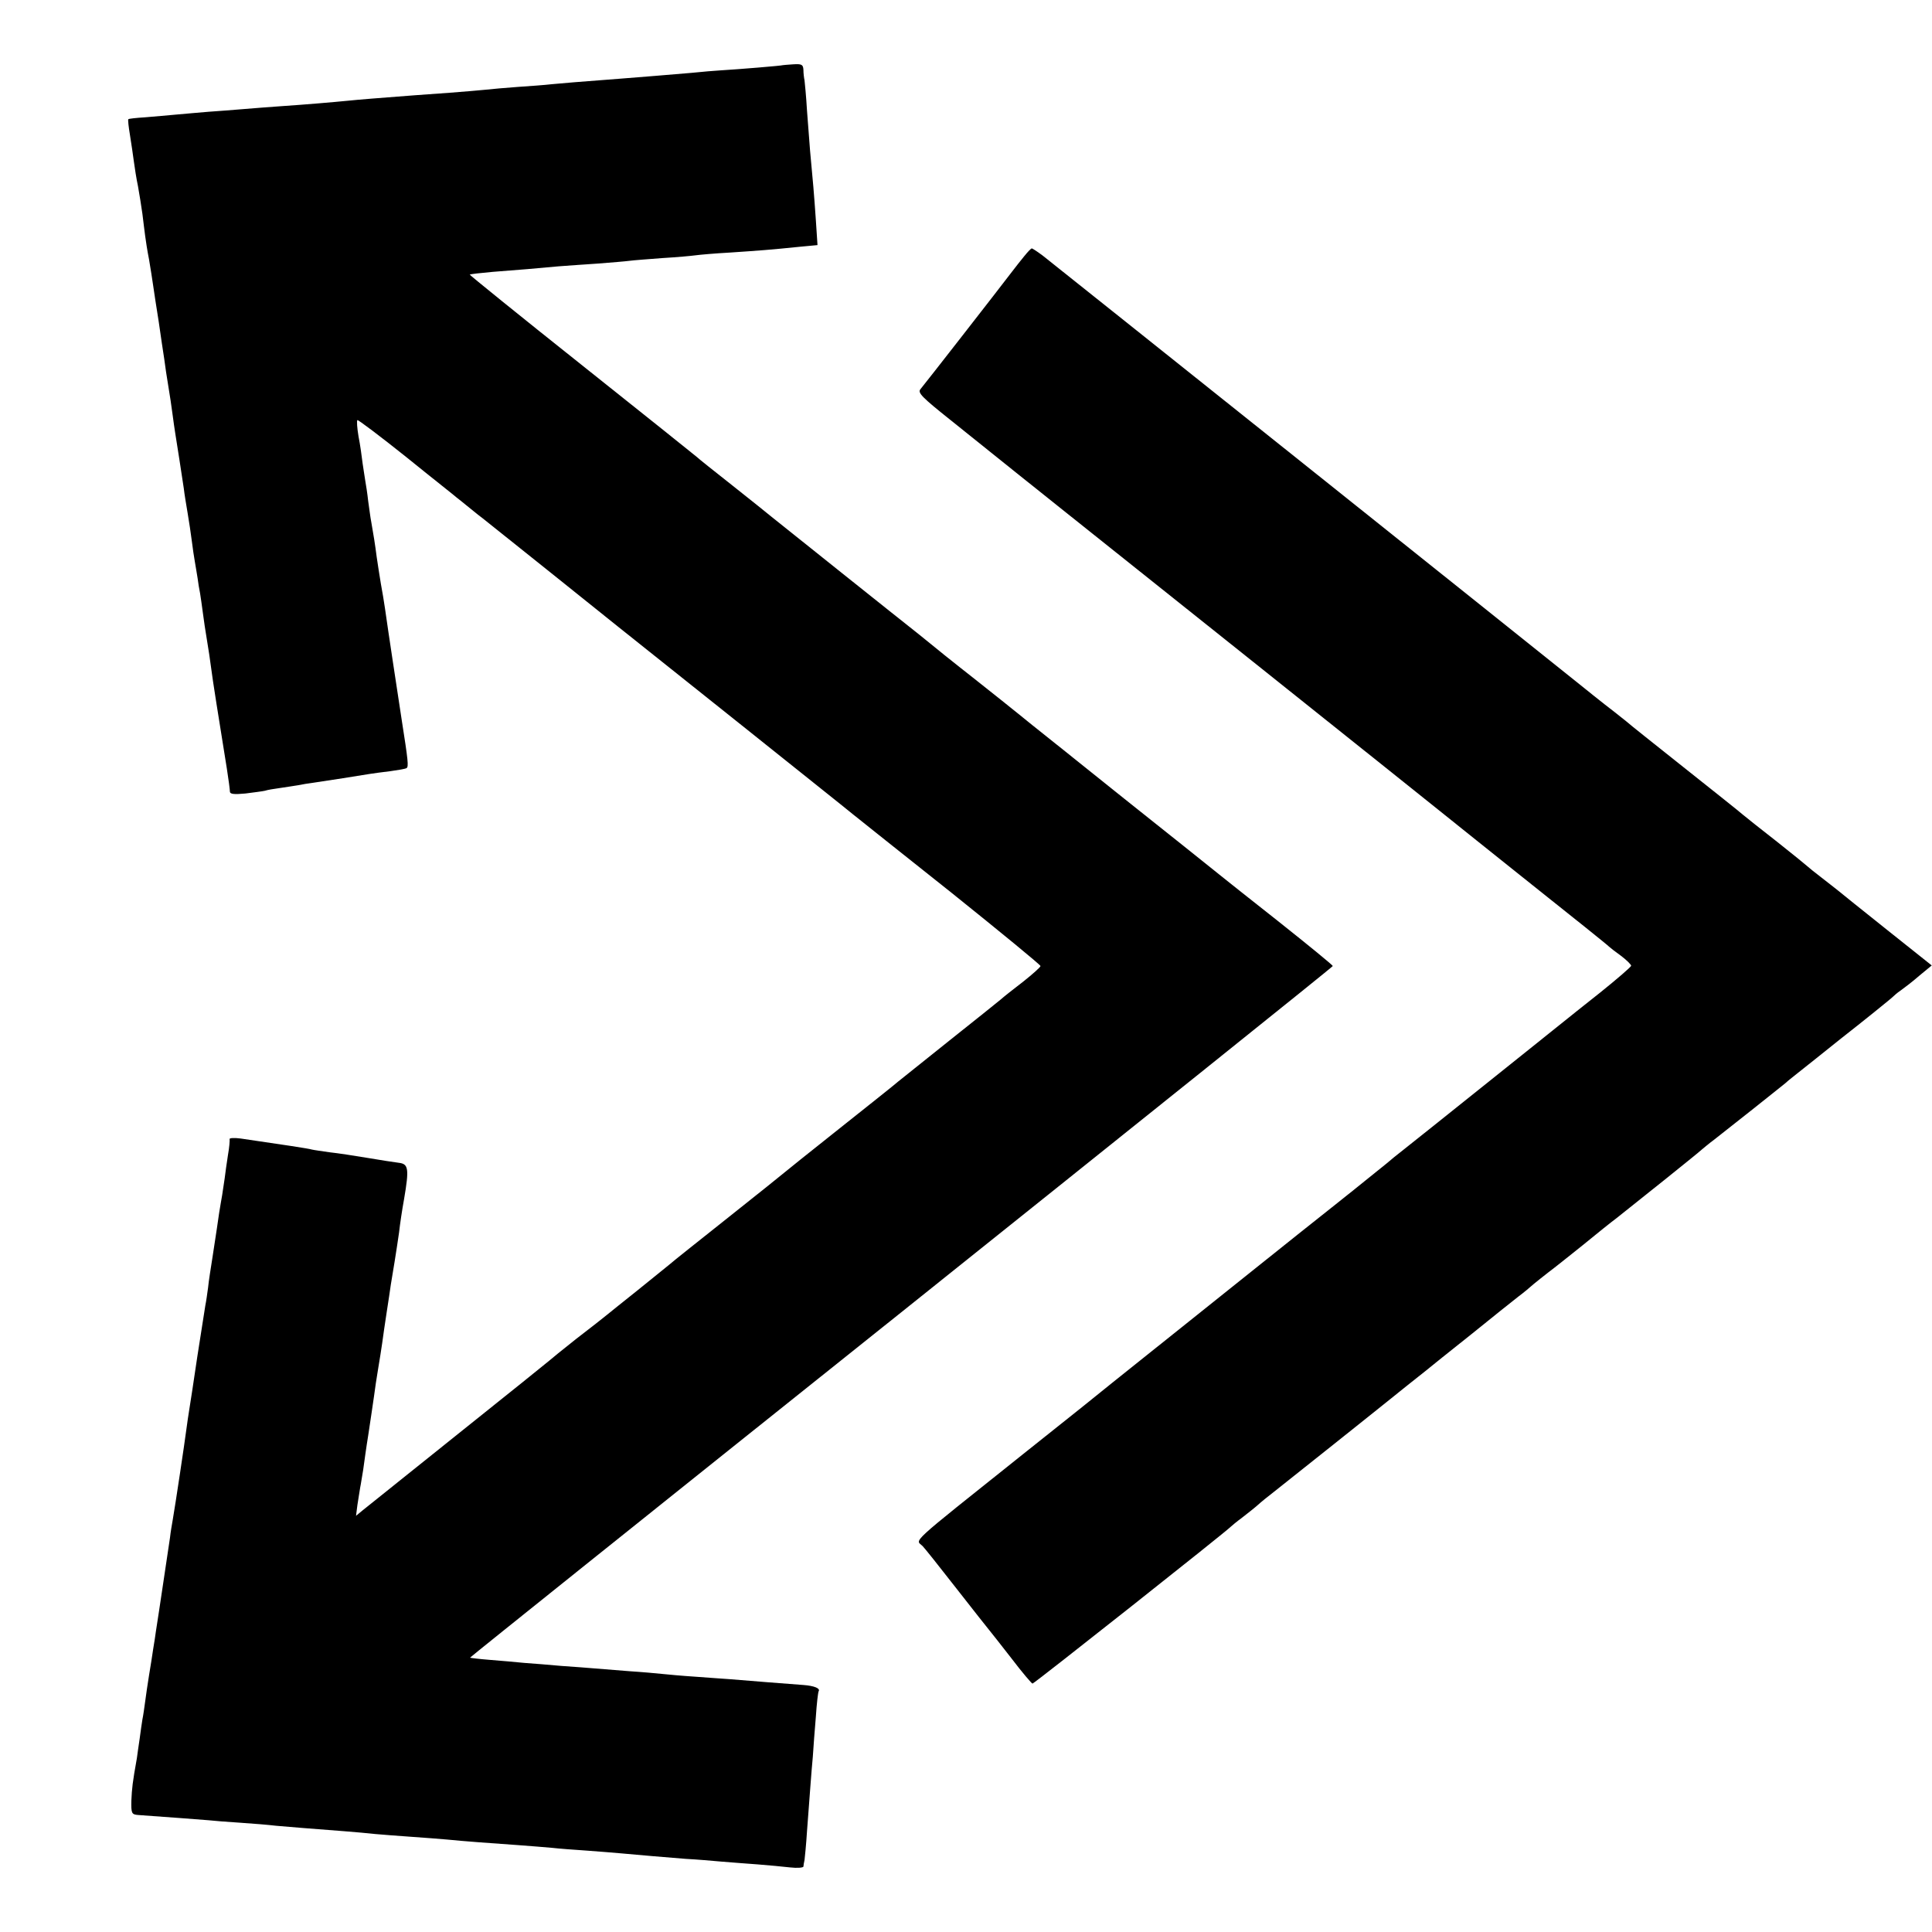 <?xml version="1.0" standalone="no"?>
<!DOCTYPE svg PUBLIC "-//W3C//DTD SVG 20010904//EN"
 "http://www.w3.org/TR/2001/REC-SVG-20010904/DTD/svg10.dtd">
<svg version="1.0" xmlns="http://www.w3.org/2000/svg"
 width="700pt" height="700pt" viewBox="0 0 700 700"
 preserveAspectRatio="xMidYMid meet">
<g transform="translate(0,700) scale(0.1,-0.1)"
fill="#000000" stroke="none">
<path d="M2837 6764 c-2 -2 -160 -15 -227 -19 -19 -1 -66 -5 -105 -9 -38 -3
-98 -8 -132 -11 -35 -3 -91 -7 -125 -10 -157 -12 -206 -16 -248 -20 -25 -3
-81 -7 -125 -10 -44 -3 -96 -8 -115 -10 -19 -2 -78 -7 -130 -11 -52 -4 -108
-8 -125 -9 -131 -10 -207 -16 -245 -20 -50 -5 -155 -14 -245 -20 -33 -2 -91
-7 -130 -10 -38 -3 -97 -8 -130 -10 -33 -3 -85 -7 -115 -10 -30 -3 -81 -7
-114 -10 -32 -2 -60 -5 -61 -7 -2 -2 1 -28 6 -58 5 -30 11 -73 14 -95 3 -22 9
-62 15 -90 5 -27 12 -72 16 -100 3 -27 8 -63 10 -80 2 -16 8 -55 14 -85 5 -30
12 -73 15 -95 3 -22 12 -80 20 -130 7 -49 16 -110 20 -135 3 -25 10 -70 15
-100 5 -30 12 -75 15 -100 3 -25 8 -56 10 -70 2 -14 9 -56 15 -95 6 -38 13
-86 16 -105 2 -19 9 -60 14 -90 5 -30 12 -75 15 -100 3 -25 8 -58 11 -75 3
-16 7 -43 10 -60 2 -16 6 -41 9 -55 2 -14 7 -45 10 -70 3 -25 10 -70 15 -100
5 -30 12 -75 15 -100 5 -41 27 -179 57 -365 6 -38 11 -76 11 -83 0 -9 14 -11
56 -7 31 4 63 8 71 10 8 3 33 7 55 10 22 3 51 8 65 10 14 3 39 7 55 9 43 6
175 27 205 32 14 2 48 7 75 10 28 4 53 8 58 11 8 5 6 25 -18 178 -15 98 -49
321 -60 400 -3 22 -10 63 -15 90 -5 28 -11 71 -15 96 -6 47 -12 84 -20 129 -3
14 -7 48 -11 75 -3 28 -8 59 -10 70 -2 11 -6 40 -10 65 -3 25 -9 69 -15 99 -5
30 -7 56 -4 59 2 2 82 -58 177 -134 95 -77 178 -142 183 -147 6 -4 21 -17 35
-28 14 -11 40 -33 59 -47 48 -38 449 -359 491 -393 19 -15 211 -168 425 -339
215 -172 406 -324 425 -340 19 -15 180 -144 358 -285 177 -142 322 -261 322
-265 0 -4 -28 -29 -62 -56 -35 -27 -72 -56 -83 -66 -11 -9 -94 -76 -185 -148
-91 -73 -174 -139 -185 -148 -11 -10 -108 -87 -215 -172 -107 -85 -197 -157
-200 -160 -3 -3 -93 -75 -200 -160 -107 -85 -204 -162 -215 -172 -11 -9 -63
-51 -115 -93 -52 -41 -102 -82 -111 -89 -8 -7 -58 -46 -110 -86 -52 -41 -96
-77 -99 -80 -3 -3 -151 -122 -330 -265 -178 -143 -335 -268 -347 -278 l-23
-19 5 39 c3 21 8 49 10 63 3 14 7 43 11 65 3 22 11 81 19 130 8 50 16 110 20
135 3 25 10 70 15 100 5 30 12 73 15 95 3 22 10 72 16 110 6 39 13 84 15 100
3 17 9 55 14 85 5 30 12 78 16 105 3 28 11 82 18 120 19 111 16 128 -19 132
-16 2 -68 10 -115 18 -47 8 -107 17 -135 20 -27 4 -57 8 -65 10 -13 4 -101 17
-258 40 -23 3 -41 2 -40 -2 1 -4 -1 -30 -6 -58 -4 -27 -10 -66 -12 -85 -3 -19
-7 -46 -9 -60 -3 -14 -7 -43 -11 -65 -6 -43 -8 -55 -24 -160 -6 -38 -14 -88
-16 -110 -3 -22 -7 -51 -10 -65 -2 -14 -15 -97 -29 -185 -13 -88 -26 -174 -29
-191 -3 -18 -8 -52 -11 -75 -6 -47 -40 -274 -49 -325 -3 -17 -8 -46 -10 -65
-5 -32 -42 -284 -51 -339 -2 -14 -6 -43 -10 -65 -3 -22 -10 -65 -15 -95 -5
-30 -11 -73 -14 -95 -3 -22 -7 -51 -10 -65 -2 -14 -7 -45 -10 -70 -4 -25 -8
-56 -10 -70 -16 -89 -18 -110 -20 -154 -1 -46 1 -50 24 -52 88 -6 230 -17 255
-19 17 -2 68 -6 115 -9 47 -3 105 -8 130 -11 45 -4 131 -11 250 -20 36 -3 85
-7 110 -10 25 -2 83 -7 130 -10 47 -3 105 -8 130 -10 59 -6 155 -13 255 -20
44 -3 100 -8 125 -10 25 -3 81 -7 125 -10 44 -3 100 -8 125 -10 74 -7 161 -14
235 -20 39 -2 97 -7 130 -10 33 -3 92 -7 130 -10 39 -3 91 -8 118 -11 26 -3
47 -1 48 3 0 4 2 15 4 24 1 8 6 56 9 105 11 143 15 205 21 269 2 33 7 98 11
145 3 47 8 88 10 92 7 11 -16 20 -55 23 -42 3 -208 16 -266 21 -22 1 -78 6
-125 9 -47 3 -101 8 -120 10 -19 2 -73 7 -120 10 -47 4 -103 8 -125 10 -22 2
-76 6 -120 9 -44 4 -105 9 -135 11 -30 3 -86 8 -125 11 -38 3 -71 7 -72 8 -1
1 702 564 1562 1251 860 688 1564 1252 1564 1255 0 3 -88 75 -195 160 -108 85
-206 163 -217 172 -12 10 -166 133 -342 273 -176 141 -327 262 -335 268 -50
41 -183 147 -215 172 -22 17 -67 53 -101 80 -34 28 -77 62 -95 77 -60 47 -513
409 -534 426 -11 9 -74 60 -140 112 -66 52 -125 99 -131 105 -6 5 -194 156
-418 334 -224 178 -405 325 -404 326 2 2 39 6 83 10 93 7 164 13 238 20 28 2
93 7 142 10 50 4 101 8 115 10 14 2 68 6 120 10 52 3 106 8 120 10 14 2 70 7
125 10 104 7 146 10 253 21 l64 6 -6 91 c-6 89 -11 147 -21 252 -2 28 -7 92
-11 144 -3 52 -8 102 -9 110 -2 9 -4 26 -4 38 -1 19 -6 22 -37 20 -20 -1 -36
-3 -37 -3z"/>
<path d="M3712 6073 c-13 -16 -33 -41 -45 -57 -47 -62 -320 -412 -332 -426
-11 -13 5 -29 109 -112 157 -126 344 -276 387 -310 37 -29 1405 -1121 1429
-1141 8 -7 139 -111 290 -232 151 -120 277 -221 280 -225 3 -3 22 -18 43 -33
20 -15 37 -32 37 -36 0 -4 -51 -48 -112 -97 -62 -49 -122 -97 -133 -106 -20
-16 -504 -404 -579 -463 -21 -16 -50 -40 -64 -52 -94 -76 -164 -132 -197 -158
-33 -25 -688 -550 -795 -635 -19 -16 -165 -133 -325 -260 -422 -337 -388 -306
-362 -332 7 -7 62 -76 122 -153 60 -77 114 -145 119 -151 6 -7 42 -53 81 -103
38 -50 73 -91 76 -91 6 0 706 554 719 569 3 3 21 18 40 32 19 15 45 35 56 45
12 11 39 33 60 49 33 26 385 306 485 387 19 15 47 37 63 50 16 13 90 73 166
133 75 61 152 122 171 137 19 14 44 35 55 45 12 10 36 29 54 43 19 14 74 58
124 98 50 41 106 86 125 100 76 60 297 237 307 247 6 5 26 22 45 36 54 42 243
192 256 203 7 6 18 16 25 21 7 6 47 37 88 70 41 33 81 65 90 72 73 57 186 148
190 153 3 3 14 13 26 21 11 8 42 31 67 53 l46 38 -162 129 c-89 71 -169 135
-177 142 -8 6 -35 28 -60 47 -25 19 -47 37 -50 40 -3 3 -52 43 -110 89 -58 45
-114 90 -125 99 -11 10 -108 87 -215 172 -107 85 -200 159 -206 165 -6 5 -26
21 -44 35 -18 14 -52 40 -74 58 -23 18 -48 39 -56 45 -99 80 -1915 1530 -1941
1550 -20 15 -38 27 -41 27 -2 0 -14 -12 -26 -27z"/>
</g>
</svg>
